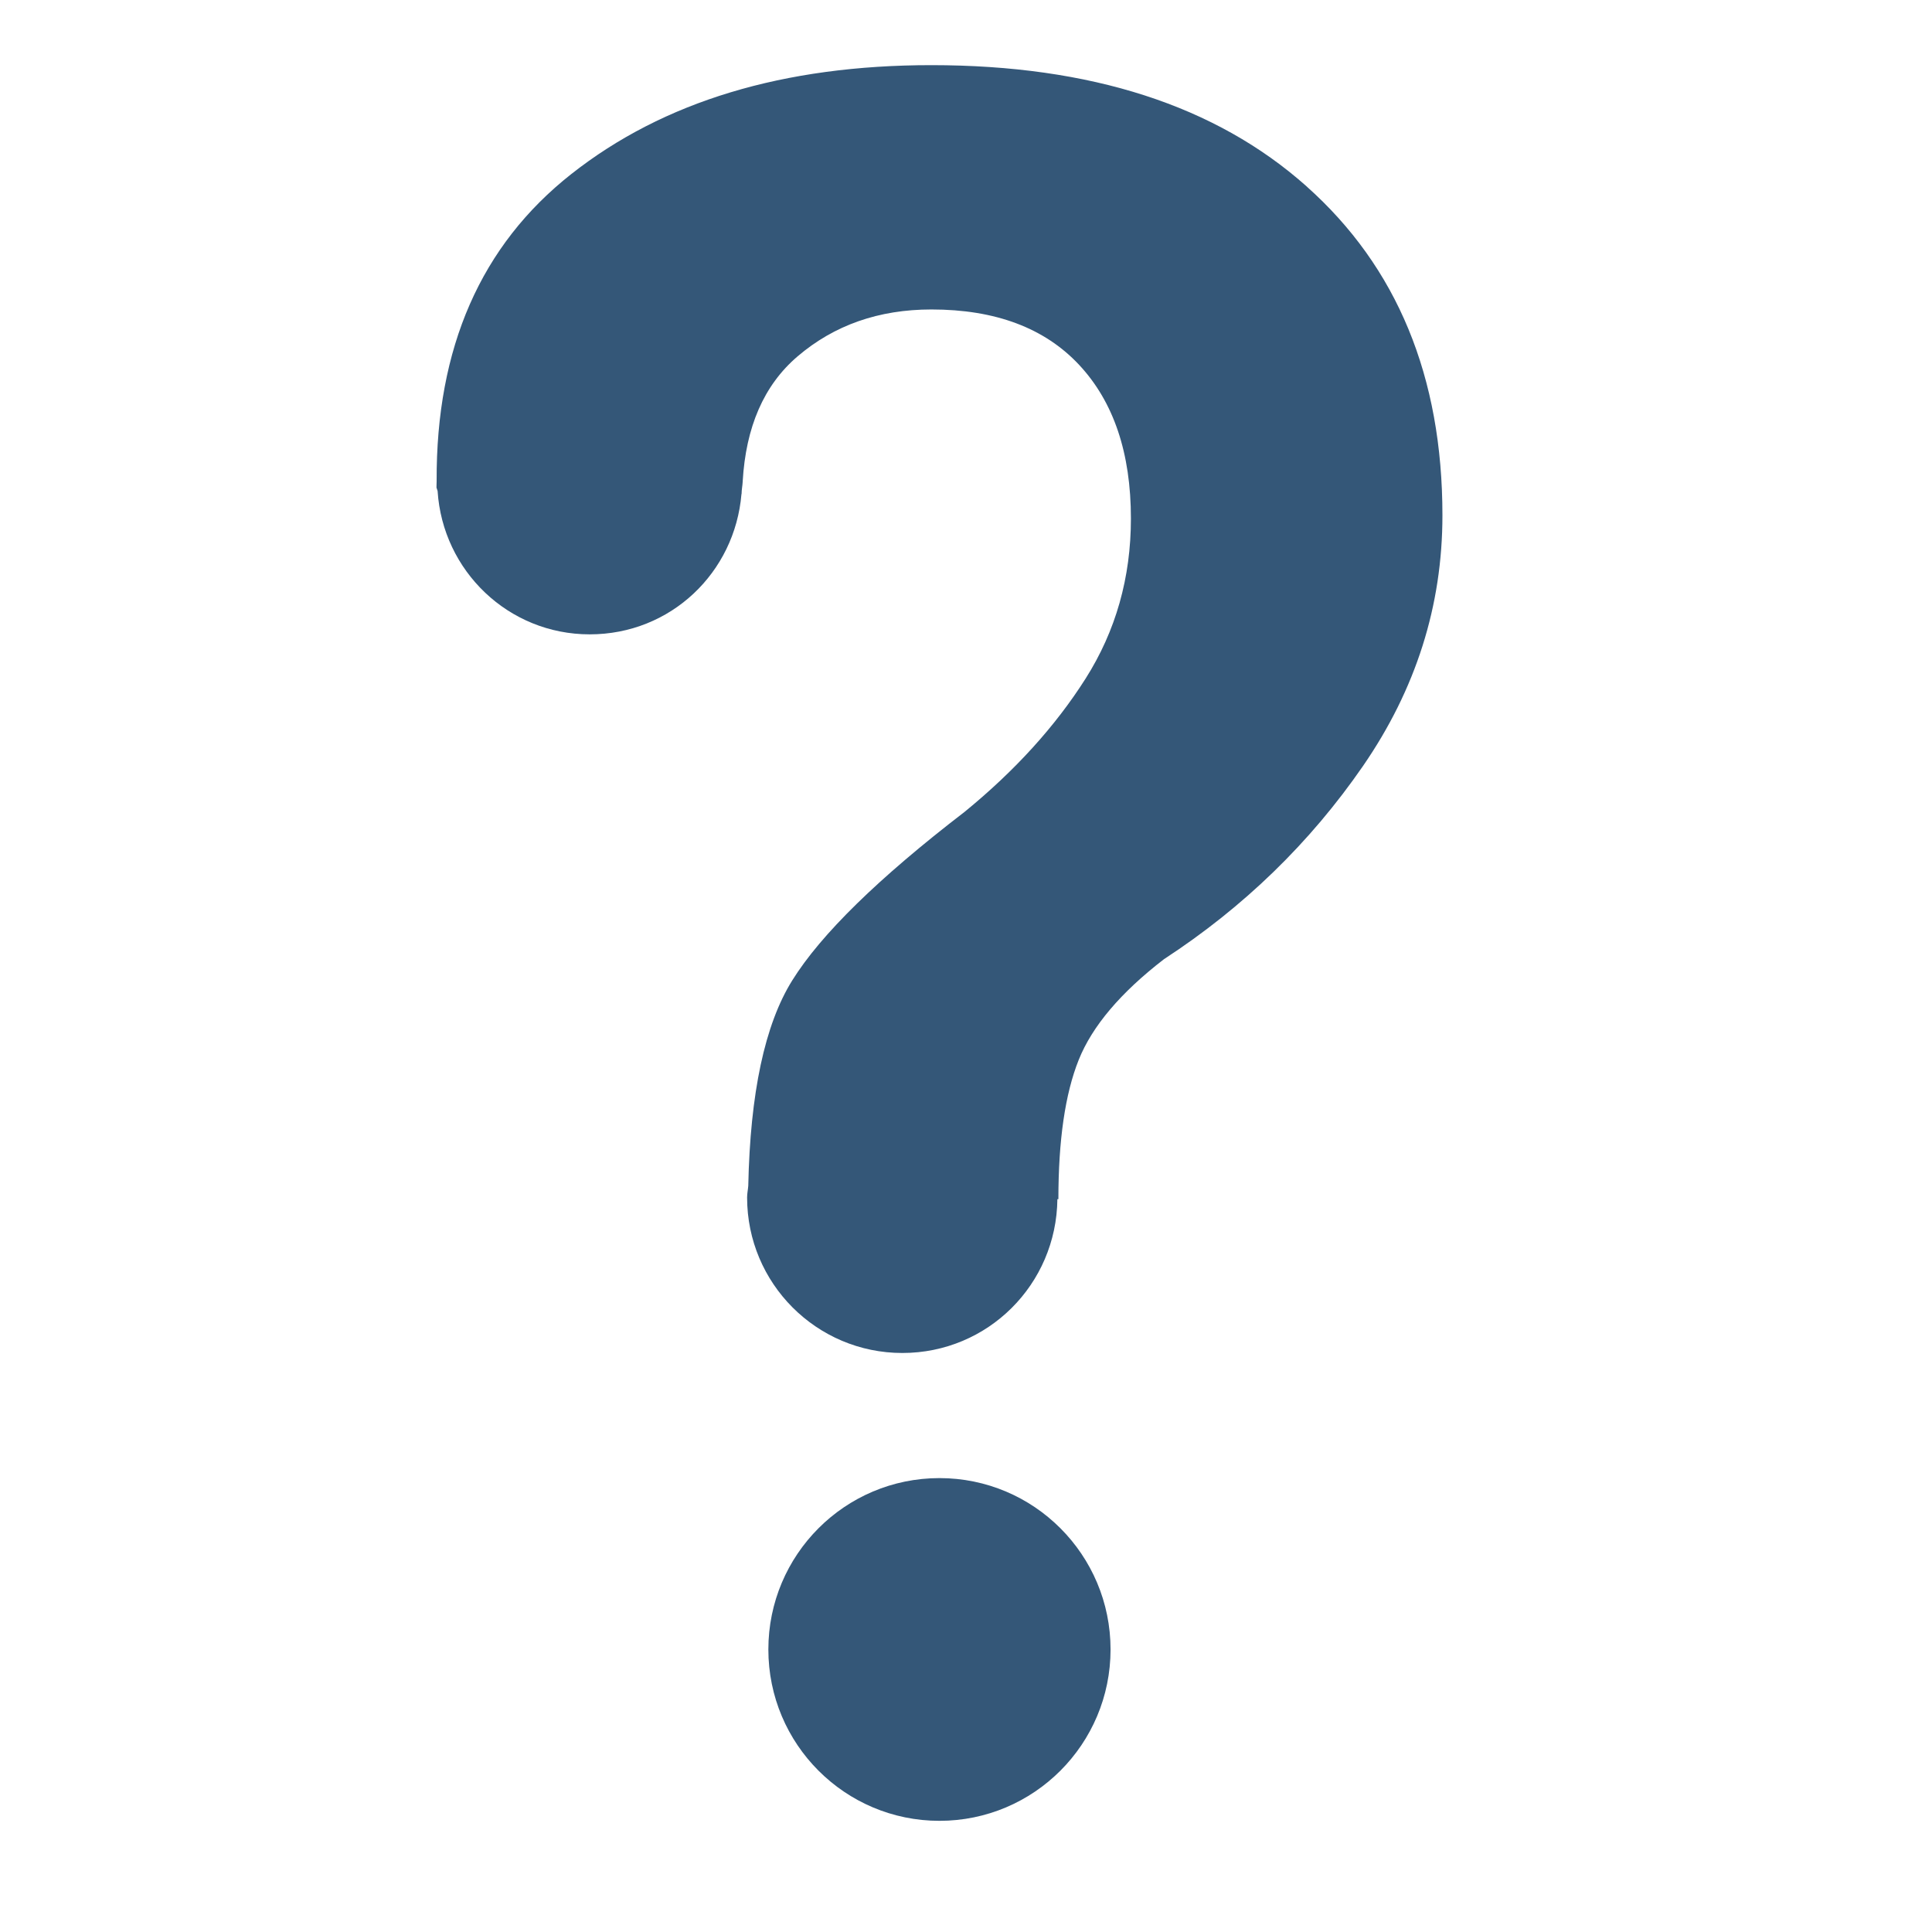 <?xml version="1.0" encoding="UTF-8"?>
<svg xmlns="http://www.w3.org/2000/svg" id="Calque_1" data-name="Calque 1" viewBox="0 0 500 500">
  <defs>
    <style>
      .cls-1 {
        fill: #345778;
        stroke-width: 0px;
      }
    </style>
  </defs>
  <path class="cls-1" d="m338.11,48.2c-23.47-20.89-55.82-31.34-97.05-31.34-38.29,0-69.35,9.39-93.18,28.16-23.45,18.47-35.03,44.98-34.88,79.47,0,.02,0,.05,0,.07,0,.01,0,.03,0,.04,0,.54-.05,1.05-.04,1.59l.29.88c1.32,20.68,18.34,37.1,39.36,37.1s37.58-16.01,39.28-36.32h.03c.01-1.14.23-2.11.29-3.21,0-.03,0-.05,0-.08,0,0,0,0,0,0,.81-13.96,5.42-24.83,14.19-32.32,9.48-8.1,21.03-12.15,34.65-12.15,16.56,0,29.31,4.79,38.24,14.35,8.93,9.57,13.39,22.82,13.39,39.76,0,15.28-3.91,29.09-11.73,41.42-7.83,12.34-18.27,23.84-31.34,34.51-22.27,17.12-37.14,31.65-44.59,43.62-7.11,11.41-10.87,29.18-11.37,53.15-.08,1.01-.3,1.98-.3,3.01,0,22.22,17.99,40.24,40.17,40.24s39.89-17.78,40.13-39.8h.26c0-15.27,1.75-27.29,5.25-36.03,3.49-8.74,10.86-17.44,22.08-26.09,20.61-13.44,37.78-30.1,51.49-49.97,13.71-19.88,20.57-41.51,20.57-64.88,0-35.9-11.73-64.29-35.2-85.18Z"></path>
  <ellipse class="cls-1" cx="243.13" cy="426.88" rx="44.28" ry="44.35"></ellipse>
</svg>
